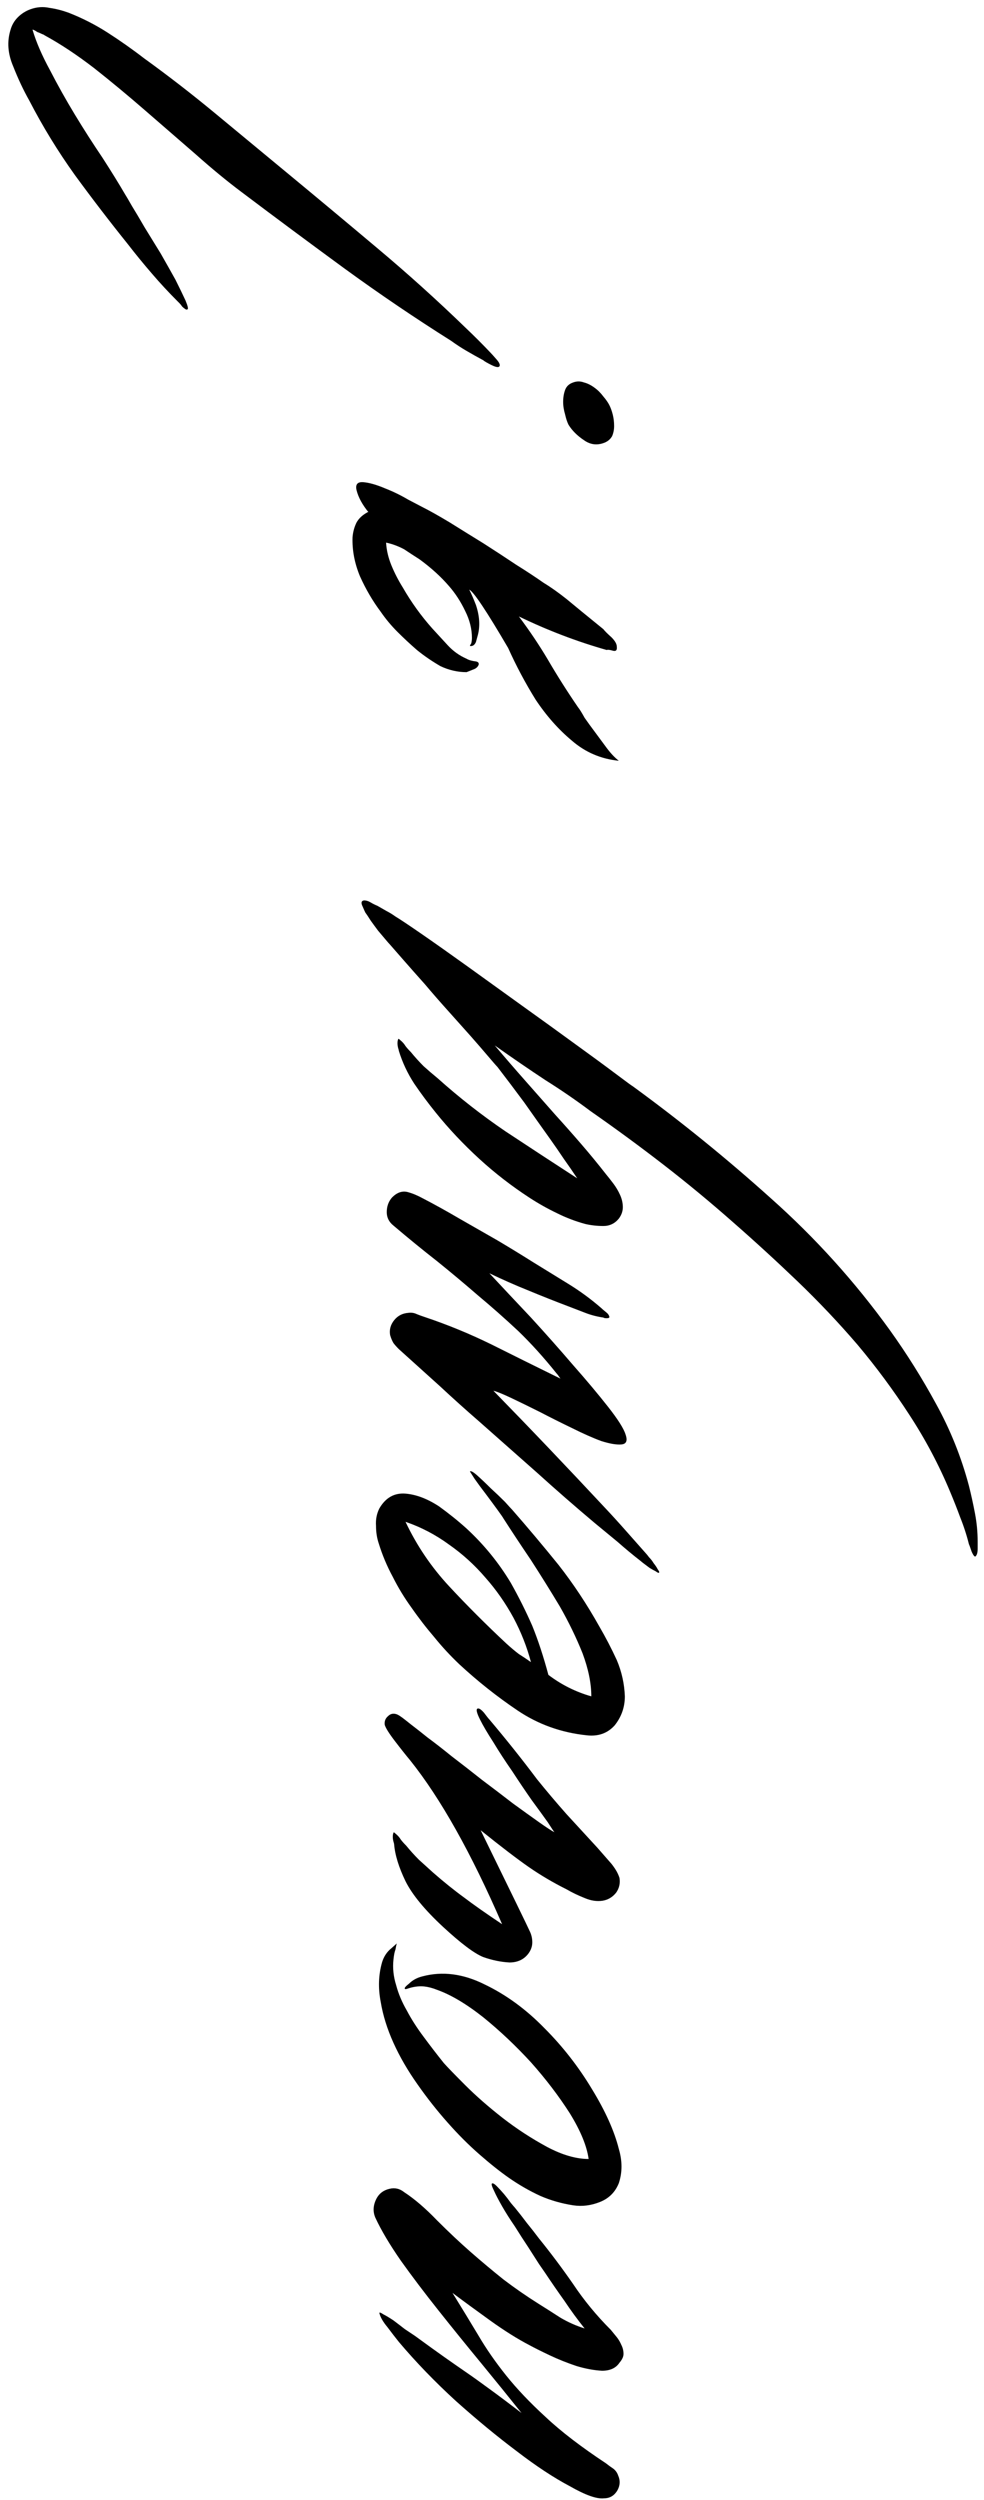 <?xml version="1.0" encoding="UTF-8"?> <svg xmlns="http://www.w3.org/2000/svg" width="78" height="198" viewBox="0 0 78 198" fill="none"> <path d="M39.004 172.926C39.075 172.89 39.199 172.961 39.376 173.138C39.553 173.316 39.748 173.528 39.961 173.776C40.138 173.989 40.315 174.219 40.493 174.468C40.67 174.68 40.776 174.804 40.812 174.84C41.131 175.23 41.45 175.637 41.769 176.063C42.088 176.452 42.407 176.86 42.726 177.285C43.647 178.42 44.551 179.625 45.437 180.901C46.288 182.177 47.28 183.382 48.414 184.516C48.556 184.693 48.716 184.888 48.893 185.101C49.035 185.278 49.159 185.491 49.265 185.739C49.371 185.952 49.425 186.182 49.425 186.43C49.425 186.643 49.318 186.873 49.106 187.121C48.822 187.547 48.361 187.759 47.723 187.759C47.085 187.724 46.412 187.6 45.703 187.387C44.959 187.139 44.25 186.855 43.576 186.536C42.903 186.217 42.371 185.952 41.981 185.739C41.024 185.243 39.979 184.587 38.844 183.772C37.71 182.957 36.718 182.23 35.867 181.592C36.611 182.797 37.303 183.931 37.941 184.995C38.543 186.022 39.27 187.068 40.12 188.131C40.971 189.195 42.017 190.294 43.257 191.428C44.462 192.562 46.057 193.785 48.042 195.096C48.219 195.238 48.414 195.38 48.627 195.522C48.804 195.663 48.928 195.841 48.999 196.053C49.176 196.443 49.159 196.833 48.946 197.223C48.698 197.648 48.344 197.861 47.883 197.861C47.316 197.932 46.412 197.613 45.171 196.904C43.895 196.23 42.495 195.309 40.971 194.139C39.412 192.97 37.799 191.64 36.133 190.152C34.467 188.628 32.961 187.068 31.614 185.473C31.33 185.119 31.029 184.729 30.71 184.303C30.355 183.878 30.143 183.506 30.072 183.187C30.072 183.116 30.178 183.151 30.391 183.293C30.604 183.4 30.869 183.559 31.189 183.772C31.472 183.984 31.773 184.215 32.092 184.463C32.411 184.676 32.677 184.853 32.89 184.995C33.811 185.668 34.573 186.217 35.176 186.643C35.779 187.068 36.363 187.476 36.931 187.866C37.498 188.255 38.118 188.699 38.791 189.195C39.429 189.656 40.28 190.294 41.343 191.109C40.351 189.868 39.288 188.557 38.153 187.174C36.984 185.757 35.849 184.357 34.751 182.974C33.652 181.592 32.659 180.28 31.773 179.04C30.887 177.764 30.214 176.63 29.753 175.637C29.54 175.141 29.576 174.627 29.859 174.095C30.072 173.706 30.409 173.457 30.869 173.351C31.295 173.245 31.685 173.333 32.039 173.617C32.854 174.149 33.723 174.893 34.644 175.85C35.566 176.771 36.452 177.604 37.303 178.349C38.153 179.093 39.022 179.82 39.908 180.529C40.794 181.202 41.715 181.84 42.672 182.443C43.24 182.797 43.824 183.169 44.427 183.559C45.029 183.914 45.667 184.197 46.341 184.41C45.774 183.701 45.242 182.974 44.746 182.23C44.214 181.486 43.7 180.741 43.204 179.997C43.133 179.891 42.974 179.66 42.726 179.306C42.477 178.916 42.194 178.473 41.875 177.977C41.52 177.445 41.166 176.896 40.812 176.328C40.422 175.761 40.085 175.23 39.801 174.733C39.518 174.237 39.305 173.83 39.163 173.511C38.986 173.156 38.933 172.961 39.004 172.926Z" fill="black"></path> <path d="M30.285 155.41C30.426 154.949 30.674 154.577 31.029 154.294C31.348 154.01 31.49 153.886 31.454 153.922C31.419 154.028 31.383 154.187 31.348 154.4C31.277 154.577 31.224 154.843 31.189 155.198C31.118 155.871 31.189 156.544 31.401 157.218C31.578 157.891 31.862 158.565 32.252 159.238C32.606 159.912 33.049 160.603 33.581 161.312C34.077 161.985 34.609 162.676 35.176 163.385C35.459 163.704 36.027 164.289 36.877 165.14C37.728 165.99 38.72 166.859 39.855 167.745C40.953 168.596 42.123 169.358 43.364 170.031C44.569 170.669 45.667 170.988 46.66 170.988C46.518 169.96 46.022 168.755 45.171 167.373C44.285 165.99 43.257 164.644 42.088 163.332C40.883 162.021 39.624 160.833 38.313 159.77C36.966 158.707 35.743 157.98 34.644 157.59C34.29 157.448 33.953 157.36 33.634 157.324C33.28 157.289 32.907 157.324 32.518 157.431C32.305 157.501 32.181 157.537 32.145 157.537C32.004 157.501 32.092 157.36 32.411 157.112C32.695 156.828 33.049 156.633 33.475 156.527C35.07 156.101 36.718 156.314 38.419 157.165C40.12 157.98 41.698 159.132 43.151 160.621C44.604 162.074 45.862 163.687 46.926 165.459C47.989 167.196 48.698 168.773 49.053 170.191C49.336 171.148 49.336 172.051 49.053 172.902C48.769 173.611 48.273 174.107 47.564 174.391C46.855 174.674 46.146 174.763 45.437 174.657C44.516 174.515 43.647 174.267 42.832 173.912C41.981 173.522 41.148 173.044 40.333 172.477C39.624 171.981 38.844 171.36 37.994 170.616C37.143 169.872 36.31 169.039 35.495 168.117C34.644 167.16 33.847 166.15 33.102 165.087C32.323 163.988 31.685 162.889 31.189 161.79C30.692 160.691 30.355 159.61 30.178 158.547C29.966 157.448 30.001 156.403 30.285 155.41Z" fill="black"></path> <path d="M37.834 135.327C37.941 135.257 38.118 135.363 38.366 135.646C38.579 135.93 38.72 136.107 38.791 136.178C40.138 137.773 41.397 139.35 42.566 140.91C43.31 141.831 44.09 142.753 44.906 143.675C45.721 144.561 46.536 145.447 47.351 146.333L48.468 147.609C48.609 147.786 48.733 147.963 48.84 148.141C48.946 148.318 49.035 148.513 49.106 148.725C49.176 149.151 49.088 149.541 48.84 149.895C48.556 150.25 48.202 150.462 47.776 150.533C47.316 150.604 46.837 150.533 46.341 150.32C45.809 150.108 45.331 149.877 44.906 149.629C43.842 149.098 42.85 148.513 41.928 147.875C41.007 147.237 39.731 146.262 38.1 144.951C40.546 149.948 41.84 152.607 41.981 152.926C42.123 153.209 42.194 153.51 42.194 153.829C42.194 154.148 42.088 154.45 41.875 154.733C41.52 155.194 41.024 155.424 40.386 155.424C39.713 155.389 39.022 155.247 38.313 154.999C37.604 154.716 36.541 153.918 35.123 152.607C33.67 151.26 32.677 150.055 32.145 148.991C31.614 147.892 31.312 146.918 31.242 146.067C31.242 146.032 31.224 145.961 31.189 145.854C31.153 145.713 31.135 145.589 31.135 145.482C31.135 145.34 31.153 145.234 31.189 145.163C31.189 145.092 31.242 145.11 31.348 145.216C31.525 145.358 31.667 145.518 31.773 145.695C31.88 145.837 32.021 145.996 32.199 146.173C32.518 146.563 32.854 146.935 33.209 147.29C33.563 147.609 33.935 147.946 34.325 148.3C35.176 149.044 35.991 149.7 36.771 150.267C37.515 150.834 38.526 151.543 39.801 152.394C37.356 146.758 34.928 142.434 32.518 139.421C32.163 138.996 31.756 138.482 31.295 137.879C30.834 137.277 30.568 136.851 30.497 136.603C30.462 136.32 30.55 136.089 30.763 135.912C30.94 135.735 31.153 135.682 31.401 135.753C31.543 135.788 31.791 135.948 32.145 136.231C32.5 136.515 32.748 136.71 32.89 136.816C33.032 136.922 33.368 137.188 33.9 137.614C34.432 138.003 35.07 138.5 35.814 139.102C36.558 139.669 37.356 140.29 38.206 140.963C39.057 141.601 39.872 142.221 40.652 142.824C41.432 143.391 42.123 143.887 42.726 144.313C43.328 144.738 43.736 145.004 43.949 145.11C43.913 145.075 43.736 144.809 43.417 144.313C43.062 143.816 42.637 143.231 42.141 142.558C41.645 141.849 41.131 141.087 40.599 140.272C40.032 139.457 39.536 138.695 39.11 137.986C38.65 137.277 38.295 136.674 38.047 136.178C37.799 135.682 37.728 135.398 37.834 135.327Z" fill="black"></path> <path d="M37.249 116.538C37.32 116.467 37.515 116.573 37.834 116.857C38.153 117.141 38.508 117.477 38.898 117.867C39.288 118.222 39.66 118.576 40.014 118.93C40.333 119.285 40.528 119.498 40.599 119.568C41.84 120.986 43.062 122.439 44.267 123.928C45.437 125.417 46.518 127.047 47.511 128.819C48.007 129.67 48.468 130.556 48.893 131.478C49.283 132.399 49.495 133.356 49.531 134.349C49.531 135.199 49.265 135.962 48.733 136.635C48.166 137.273 47.422 137.539 46.501 137.432C44.48 137.22 42.655 136.564 41.024 135.465C39.394 134.367 37.852 133.144 36.399 131.797C35.69 131.123 35.034 130.414 34.432 129.67C33.794 128.926 33.191 128.146 32.624 127.331C32.057 126.551 31.561 125.736 31.135 124.885C30.674 124.034 30.302 123.148 30.019 122.227C29.877 121.801 29.806 121.341 29.806 120.844C29.771 120.348 29.859 119.887 30.072 119.462C30.568 118.611 31.259 118.222 32.145 118.292C32.996 118.363 33.882 118.7 34.804 119.303C35.194 119.586 35.566 119.87 35.92 120.153C36.275 120.437 36.629 120.738 36.984 121.057C38.366 122.333 39.536 123.769 40.493 125.364C41.131 126.498 41.698 127.632 42.194 128.766C42.655 129.901 43.08 131.194 43.47 132.647C44.498 133.427 45.632 133.994 46.873 134.349C46.873 133.321 46.642 132.187 46.181 130.946C45.685 129.706 45.083 128.465 44.374 127.224C43.63 125.984 42.867 124.761 42.088 123.556C41.272 122.351 40.546 121.252 39.908 120.26C39.872 120.189 39.713 119.958 39.429 119.568C39.146 119.179 38.844 118.771 38.526 118.346C38.171 117.885 37.87 117.477 37.622 117.123C37.373 116.733 37.249 116.538 37.249 116.538ZM40.12 130.149C40.51 130.503 40.847 130.787 41.131 130.999C41.414 131.177 41.733 131.389 42.088 131.637C41.769 130.432 41.308 129.263 40.705 128.128C40.067 126.959 39.323 125.895 38.472 124.938C37.622 123.946 36.665 123.077 35.601 122.333C34.538 121.553 33.386 120.951 32.145 120.525C33.032 122.404 34.184 124.105 35.601 125.629C37.019 127.154 38.526 128.66 40.12 130.149Z" fill="black"></path> <path d="M52.242 124.552C52.207 124.587 52.118 124.552 51.977 124.445C51.835 124.374 51.675 124.286 51.498 124.179C51.356 124.073 51.215 123.967 51.073 123.86C50.931 123.754 50.842 123.683 50.807 123.648C50.169 123.152 49.549 122.638 48.946 122.106C48.344 121.61 47.741 121.113 47.139 120.617C45.579 119.306 44.055 117.977 42.566 116.63C41.042 115.283 39.518 113.936 37.994 112.589C36.931 111.668 35.885 110.728 34.857 109.771C33.794 108.814 32.713 107.84 31.614 106.847C31.437 106.67 31.295 106.51 31.189 106.369C31.082 106.191 30.994 105.979 30.923 105.731C30.852 105.305 30.958 104.915 31.242 104.561C31.525 104.206 31.897 104.012 32.358 103.976C32.606 103.941 32.837 103.976 33.049 104.082C33.227 104.153 33.422 104.224 33.634 104.295C35.442 104.898 37.214 105.624 38.951 106.475C40.652 107.326 42.477 108.229 44.427 109.186C44.285 108.974 44.179 108.832 44.108 108.761C43.115 107.521 42.105 106.404 41.078 105.412C40.014 104.419 38.951 103.48 37.888 102.594C36.824 101.672 35.743 100.768 34.644 99.882C33.51 98.996 32.358 98.057 31.189 97.064C30.834 96.781 30.657 96.426 30.657 96.001C30.657 95.54 30.799 95.15 31.082 94.831C31.472 94.442 31.88 94.3 32.305 94.406C32.695 94.512 33.085 94.672 33.475 94.885C34.432 95.381 35.424 95.93 36.452 96.533C37.444 97.1 38.437 97.667 39.429 98.234C40.386 98.801 41.343 99.386 42.3 99.989C43.222 100.556 44.143 101.123 45.065 101.69C45.986 102.257 46.855 102.895 47.67 103.604C47.741 103.675 47.865 103.781 48.042 103.923C48.184 104.029 48.273 104.153 48.308 104.295C48.308 104.366 48.237 104.401 48.096 104.401C47.954 104.401 47.865 104.384 47.83 104.348C47.333 104.277 46.855 104.153 46.394 103.976C45.933 103.799 45.473 103.622 45.012 103.444C43.984 103.055 42.956 102.647 41.928 102.222C40.865 101.796 39.819 101.335 38.791 100.839C39.784 101.903 40.883 103.072 42.088 104.348C43.257 105.624 44.374 106.883 45.437 108.123C46.501 109.328 47.422 110.427 48.202 111.419C48.982 112.412 49.442 113.138 49.584 113.599C49.761 114.095 49.655 114.361 49.265 114.397C48.875 114.432 48.344 114.344 47.67 114.131C46.997 113.883 46.235 113.546 45.384 113.121C44.498 112.695 43.647 112.27 42.832 111.845C41.981 111.419 41.219 111.047 40.546 110.728C39.872 110.409 39.394 110.214 39.11 110.143C40.599 111.668 42.07 113.192 43.523 114.716C44.976 116.24 46.447 117.799 47.936 119.394C48.503 119.997 49.053 120.6 49.584 121.202C50.151 121.84 50.701 122.46 51.232 123.063C51.268 123.098 51.339 123.187 51.445 123.329C51.587 123.471 51.711 123.63 51.817 123.807C51.959 123.984 52.065 124.144 52.136 124.286C52.242 124.428 52.278 124.516 52.242 124.552Z" fill="black"></path> <path d="M31.348 72.587C31.702 72.8 32.394 73.26 33.421 73.969C34.449 74.678 35.654 75.529 37.037 76.521C38.419 77.514 39.872 78.559 41.397 79.658C42.885 80.722 44.285 81.732 45.597 82.689C46.873 83.61 47.936 84.39 48.787 85.028C49.637 85.666 50.098 86.003 50.169 86.038C53.962 88.803 57.612 91.762 61.121 94.917C64.63 98.036 67.767 101.51 70.532 105.338C71.879 107.216 73.102 109.166 74.2 111.186C75.335 113.242 76.203 115.404 76.805 117.672C76.983 118.381 77.142 119.108 77.284 119.852C77.426 120.596 77.497 121.341 77.497 122.085C77.497 122.227 77.497 122.422 77.497 122.67C77.497 122.954 77.444 123.148 77.337 123.255C77.266 123.326 77.16 123.202 77.018 122.883C76.912 122.564 76.841 122.369 76.805 122.298C76.628 121.589 76.398 120.88 76.114 120.171C75.866 119.498 75.6 118.824 75.317 118.151C74.431 116.024 73.35 113.986 72.074 112.037C70.833 110.123 69.469 108.28 67.98 106.507C66.491 104.771 64.896 103.087 63.195 101.456C61.529 99.862 59.845 98.32 58.144 96.831C56.336 95.236 54.493 93.712 52.615 92.259C50.736 90.805 48.804 89.388 46.819 88.005C45.685 87.155 44.498 86.339 43.257 85.56C42.017 84.744 40.67 83.823 39.217 82.795C39.996 83.716 40.794 84.638 41.609 85.56C42.389 86.446 43.186 87.35 44.002 88.271C44.711 89.051 45.402 89.831 46.075 90.611C46.749 91.39 47.404 92.188 48.042 93.003C48.219 93.216 48.414 93.464 48.627 93.747C48.84 94.031 49.017 94.332 49.159 94.651C49.301 94.97 49.371 95.289 49.371 95.608C49.371 95.927 49.265 96.228 49.053 96.512C48.733 96.902 48.326 97.097 47.83 97.097C47.333 97.097 46.855 97.044 46.394 96.937C45.614 96.725 44.87 96.441 44.161 96.087C43.417 95.732 42.69 95.325 41.981 94.864C40.563 93.942 39.234 92.914 37.994 91.78C36.718 90.611 35.566 89.388 34.538 88.112C33.935 87.367 33.368 86.605 32.837 85.826C32.305 85.01 31.897 84.142 31.614 83.22C31.614 83.185 31.596 83.114 31.561 83.008C31.525 82.866 31.508 82.742 31.508 82.635C31.508 82.494 31.525 82.387 31.561 82.317C31.561 82.246 31.614 82.263 31.72 82.37C31.897 82.511 32.039 82.671 32.145 82.848C32.252 82.99 32.394 83.149 32.571 83.327C32.89 83.716 33.227 84.089 33.581 84.443C33.935 84.762 34.308 85.081 34.697 85.4C36.399 86.924 38.189 88.324 40.067 89.6C41.946 90.841 43.842 92.081 45.756 93.322C45.402 92.79 45.047 92.276 44.693 91.78C44.338 91.249 43.984 90.734 43.63 90.238C42.921 89.246 42.229 88.271 41.556 87.314C40.847 86.357 40.138 85.418 39.429 84.496C39.323 84.39 39.075 84.106 38.685 83.646C38.295 83.185 37.834 82.653 37.303 82.051C36.736 81.413 36.133 80.739 35.495 80.03C34.857 79.321 34.254 78.63 33.687 77.957C33.085 77.283 32.535 76.663 32.039 76.096C31.543 75.529 31.171 75.103 30.923 74.82C30.852 74.749 30.728 74.607 30.55 74.395C30.373 74.182 30.178 73.952 29.966 73.704C29.753 73.42 29.558 73.154 29.381 72.906C29.204 72.622 29.062 72.41 28.956 72.268C28.92 72.197 28.849 72.038 28.743 71.79C28.601 71.506 28.637 71.346 28.849 71.311C29.026 71.311 29.204 71.364 29.381 71.471C29.558 71.577 29.735 71.665 29.912 71.736C30.161 71.878 30.409 72.02 30.657 72.162C30.869 72.268 31.1 72.41 31.348 72.587Z" fill="black"></path> <path d="M40.28 51.32C40.918 52.738 41.645 54.103 42.46 55.414C43.31 56.69 44.267 57.771 45.331 58.657C46.394 59.579 47.635 60.111 49.052 60.252C48.733 60.004 48.414 59.667 48.096 59.242L47.192 58.019C46.873 57.594 46.589 57.204 46.341 56.85C46.128 56.46 45.951 56.176 45.809 55.999C44.959 54.758 44.161 53.5 43.417 52.224C42.743 51.09 41.981 49.956 41.131 48.822C43.399 49.92 45.721 50.806 48.096 51.48C48.166 51.444 48.326 51.462 48.574 51.533C48.822 51.604 48.928 51.498 48.893 51.214C48.893 51.001 48.751 50.753 48.468 50.47C48.149 50.186 47.936 49.973 47.83 49.832C46.518 48.768 45.544 47.971 44.905 47.439C44.232 46.907 43.63 46.482 43.098 46.163C42.495 45.738 41.769 45.259 40.918 44.728C40.067 44.16 39.199 43.593 38.313 43.026C37.391 42.459 36.505 41.91 35.654 41.378C34.768 40.846 34.042 40.439 33.475 40.155C33.333 40.084 32.961 39.889 32.358 39.571C31.756 39.216 31.135 38.915 30.497 38.667C29.824 38.383 29.257 38.224 28.796 38.188C28.335 38.153 28.158 38.365 28.264 38.826C28.406 39.393 28.725 39.978 29.221 40.581C29.186 40.545 29.15 40.545 29.115 40.581C28.725 40.793 28.442 41.059 28.264 41.378C28.087 41.733 27.981 42.123 27.945 42.548C27.91 43.576 28.105 44.604 28.53 45.632C28.991 46.659 29.54 47.599 30.178 48.449C30.568 49.016 31.011 49.548 31.507 50.044C32.004 50.541 32.518 51.019 33.049 51.48C33.616 51.941 34.237 52.366 34.91 52.756C35.584 53.075 36.275 53.234 36.984 53.234L37.515 53.022C37.728 52.951 37.87 52.827 37.941 52.65C37.976 52.508 37.905 52.419 37.728 52.384C37.409 52.348 37.161 52.277 36.984 52.171C36.416 51.923 35.92 51.568 35.495 51.108L34.272 49.779C33.386 48.786 32.606 47.705 31.933 46.535C31.578 45.968 31.277 45.383 31.029 44.781C30.781 44.178 30.639 43.576 30.604 42.973C31.1 43.08 31.578 43.257 32.039 43.505C32.464 43.788 32.872 44.054 33.262 44.302C34.184 44.976 34.963 45.685 35.601 46.429C36.097 46.996 36.523 47.652 36.877 48.396C37.232 49.105 37.409 49.814 37.409 50.523C37.409 50.665 37.391 50.806 37.356 50.948C37.285 51.054 37.249 51.125 37.249 51.161C37.462 51.196 37.622 51.09 37.728 50.842C37.799 50.594 37.852 50.399 37.888 50.257C38.065 49.548 38.011 48.768 37.728 47.918C37.551 47.457 37.373 47.049 37.196 46.695C37.551 46.872 38.579 48.414 40.28 51.32Z" fill="black"></path> <path d="M2.425 0.729C2.921 0.551 3.418 0.516 3.914 0.622C4.41 0.693 4.906 0.817 5.403 0.994C6.501 1.42 7.547 1.951 8.539 2.589C9.532 3.227 10.489 3.901 11.41 4.61C13.324 5.992 15.203 7.445 17.046 8.969C18.889 10.493 20.732 12.018 22.575 13.542C25.021 15.562 27.467 17.6 29.912 19.656C32.323 21.676 34.662 23.785 36.931 25.983C37.604 26.621 38.26 27.276 38.898 27.95C38.968 28.021 39.128 28.198 39.376 28.482C39.589 28.73 39.66 28.907 39.589 29.013C39.518 29.119 39.305 29.084 38.951 28.907C38.596 28.73 38.384 28.606 38.313 28.535C37.852 28.287 37.409 28.038 36.984 27.79C36.558 27.542 36.151 27.276 35.761 26.993C32.89 25.185 30.09 23.289 27.36 21.304C24.596 19.284 21.849 17.246 19.12 15.19C17.985 14.339 16.78 13.347 15.504 12.213C14.193 11.078 12.864 9.926 11.517 8.757C10.17 7.587 8.823 6.471 7.476 5.407C6.094 4.344 4.782 3.475 3.542 2.802C3.506 2.767 3.435 2.731 3.329 2.696C3.187 2.625 3.063 2.572 2.957 2.536C2.851 2.465 2.762 2.412 2.691 2.377C2.585 2.341 2.549 2.341 2.585 2.377C2.868 3.334 3.329 4.397 3.967 5.567C4.57 6.736 5.225 7.906 5.934 9.076C6.643 10.245 7.37 11.38 8.114 12.478C8.823 13.577 9.426 14.552 9.922 15.402C9.993 15.509 10.17 15.81 10.453 16.306C10.737 16.767 11.074 17.334 11.464 18.008C11.854 18.646 12.279 19.337 12.74 20.081C13.165 20.826 13.555 21.517 13.909 22.155C14.228 22.793 14.494 23.342 14.707 23.803C14.884 24.228 14.937 24.459 14.866 24.494C14.831 24.529 14.778 24.529 14.707 24.494C14.6 24.423 14.512 24.352 14.441 24.281C14.37 24.175 14.299 24.086 14.228 24.015C14.157 23.945 14.104 23.891 14.069 23.856C13.36 23.147 12.686 22.421 12.048 21.676C11.375 20.896 10.737 20.117 10.134 19.337C8.681 17.529 7.281 15.704 5.934 13.861C4.587 11.982 3.382 10.015 2.319 7.959C1.858 7.144 1.433 6.24 1.043 5.248C0.618 4.255 0.547 3.298 0.83 2.377C0.937 1.987 1.132 1.65 1.415 1.367C1.699 1.083 2.035 0.87 2.425 0.729ZM45.437 30.289C45.721 30.183 46.004 30.183 46.288 30.289C46.571 30.36 46.855 30.502 47.139 30.715C47.387 30.892 47.617 31.122 47.83 31.406C48.042 31.654 48.202 31.884 48.308 32.097C48.414 32.309 48.503 32.558 48.574 32.841C48.645 33.125 48.68 33.426 48.68 33.745C48.68 34.029 48.627 34.294 48.521 34.542C48.379 34.791 48.166 34.968 47.883 35.074C47.316 35.287 46.784 35.216 46.288 34.861C45.756 34.507 45.349 34.099 45.065 33.639C44.959 33.426 44.87 33.16 44.799 32.841C44.693 32.487 44.64 32.15 44.64 31.831C44.64 31.477 44.693 31.158 44.799 30.874C44.906 30.59 45.118 30.395 45.437 30.289Z" fill="black"></path> </svg> 